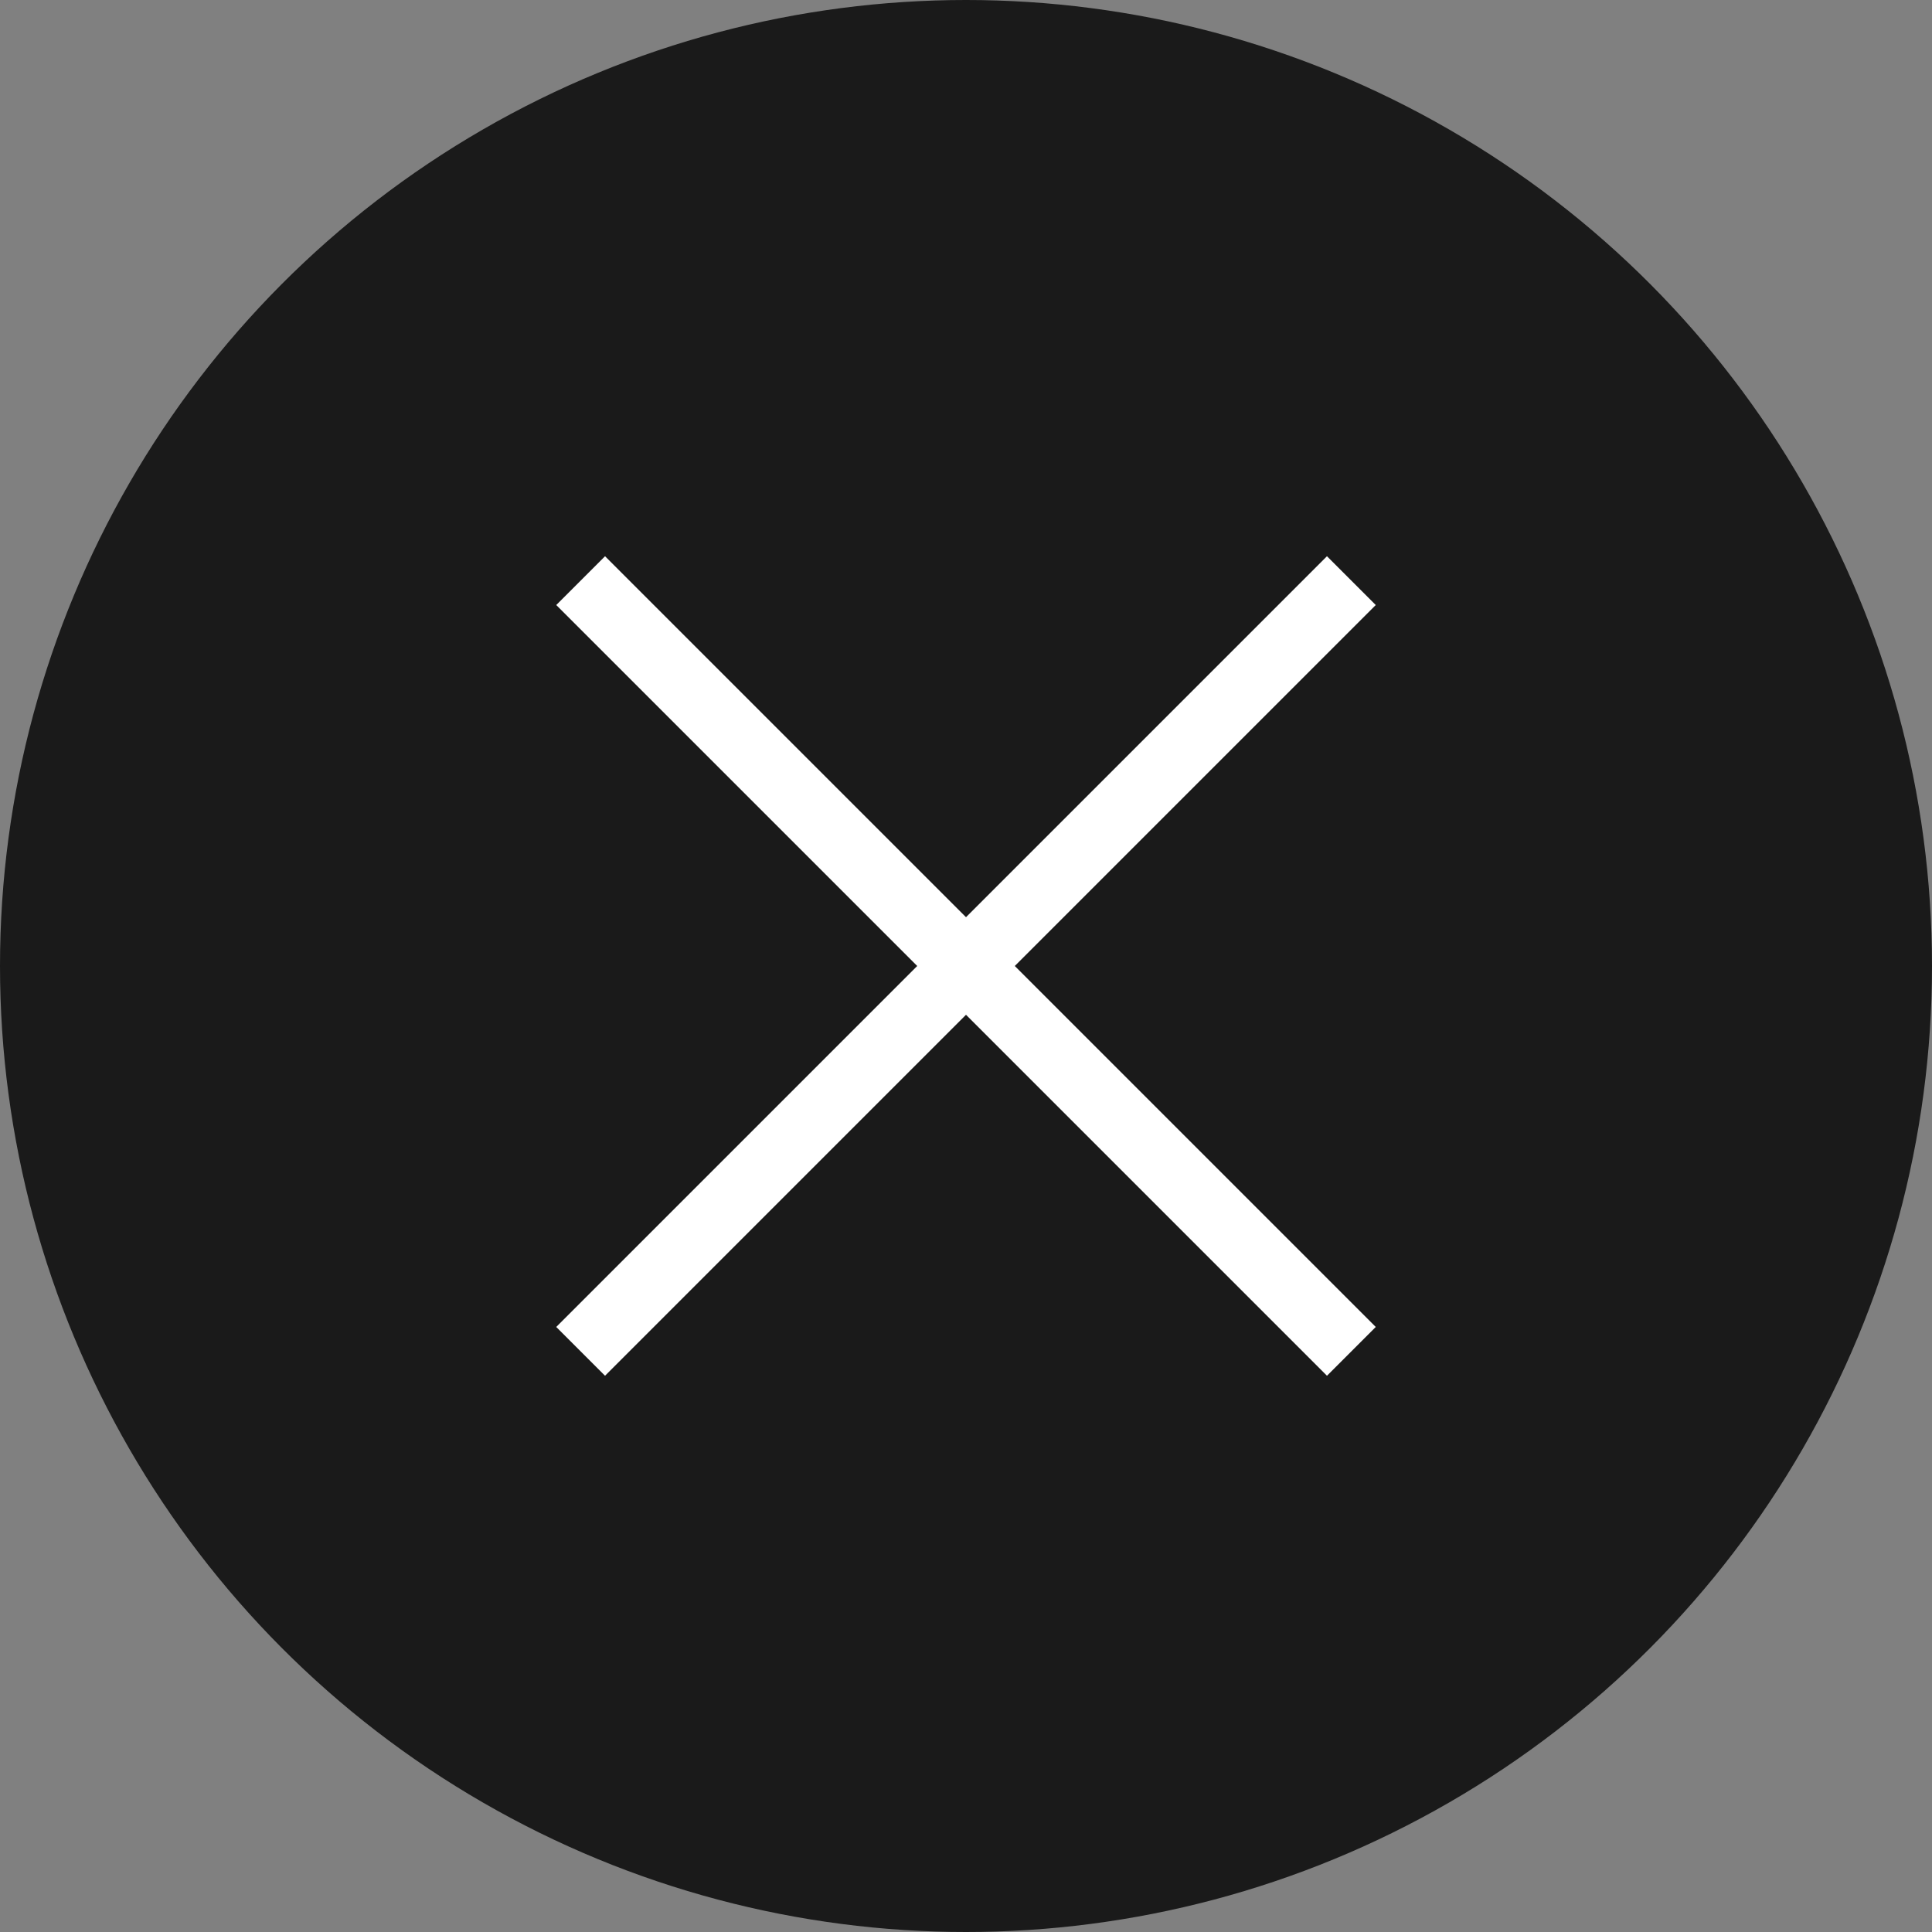 <?xml version="1.0" encoding="UTF-8"?><svg id="_レイヤー_2" xmlns="http://www.w3.org/2000/svg" viewBox="0 0 56 56"><rect x="0" y="0" width="56" height="56" fill="#808080" stroke="none"/><defs><style>.cls-1{fill:#1a1a1a;}.cls-2{fill:none;stroke:#fff;stroke-miterlimit:10;stroke-width:2px;}</style></defs><g id="_レイヤー_4"><circle class="cls-1" cx="28" cy="28" r="28"/><line class="cls-2" x1="16.83" y1="16.83" x2="39.17" y2="39.17"/><line class="cls-2" x1="16.83" y1="39.17" x2="39.17" y2="16.83"/></g></svg>